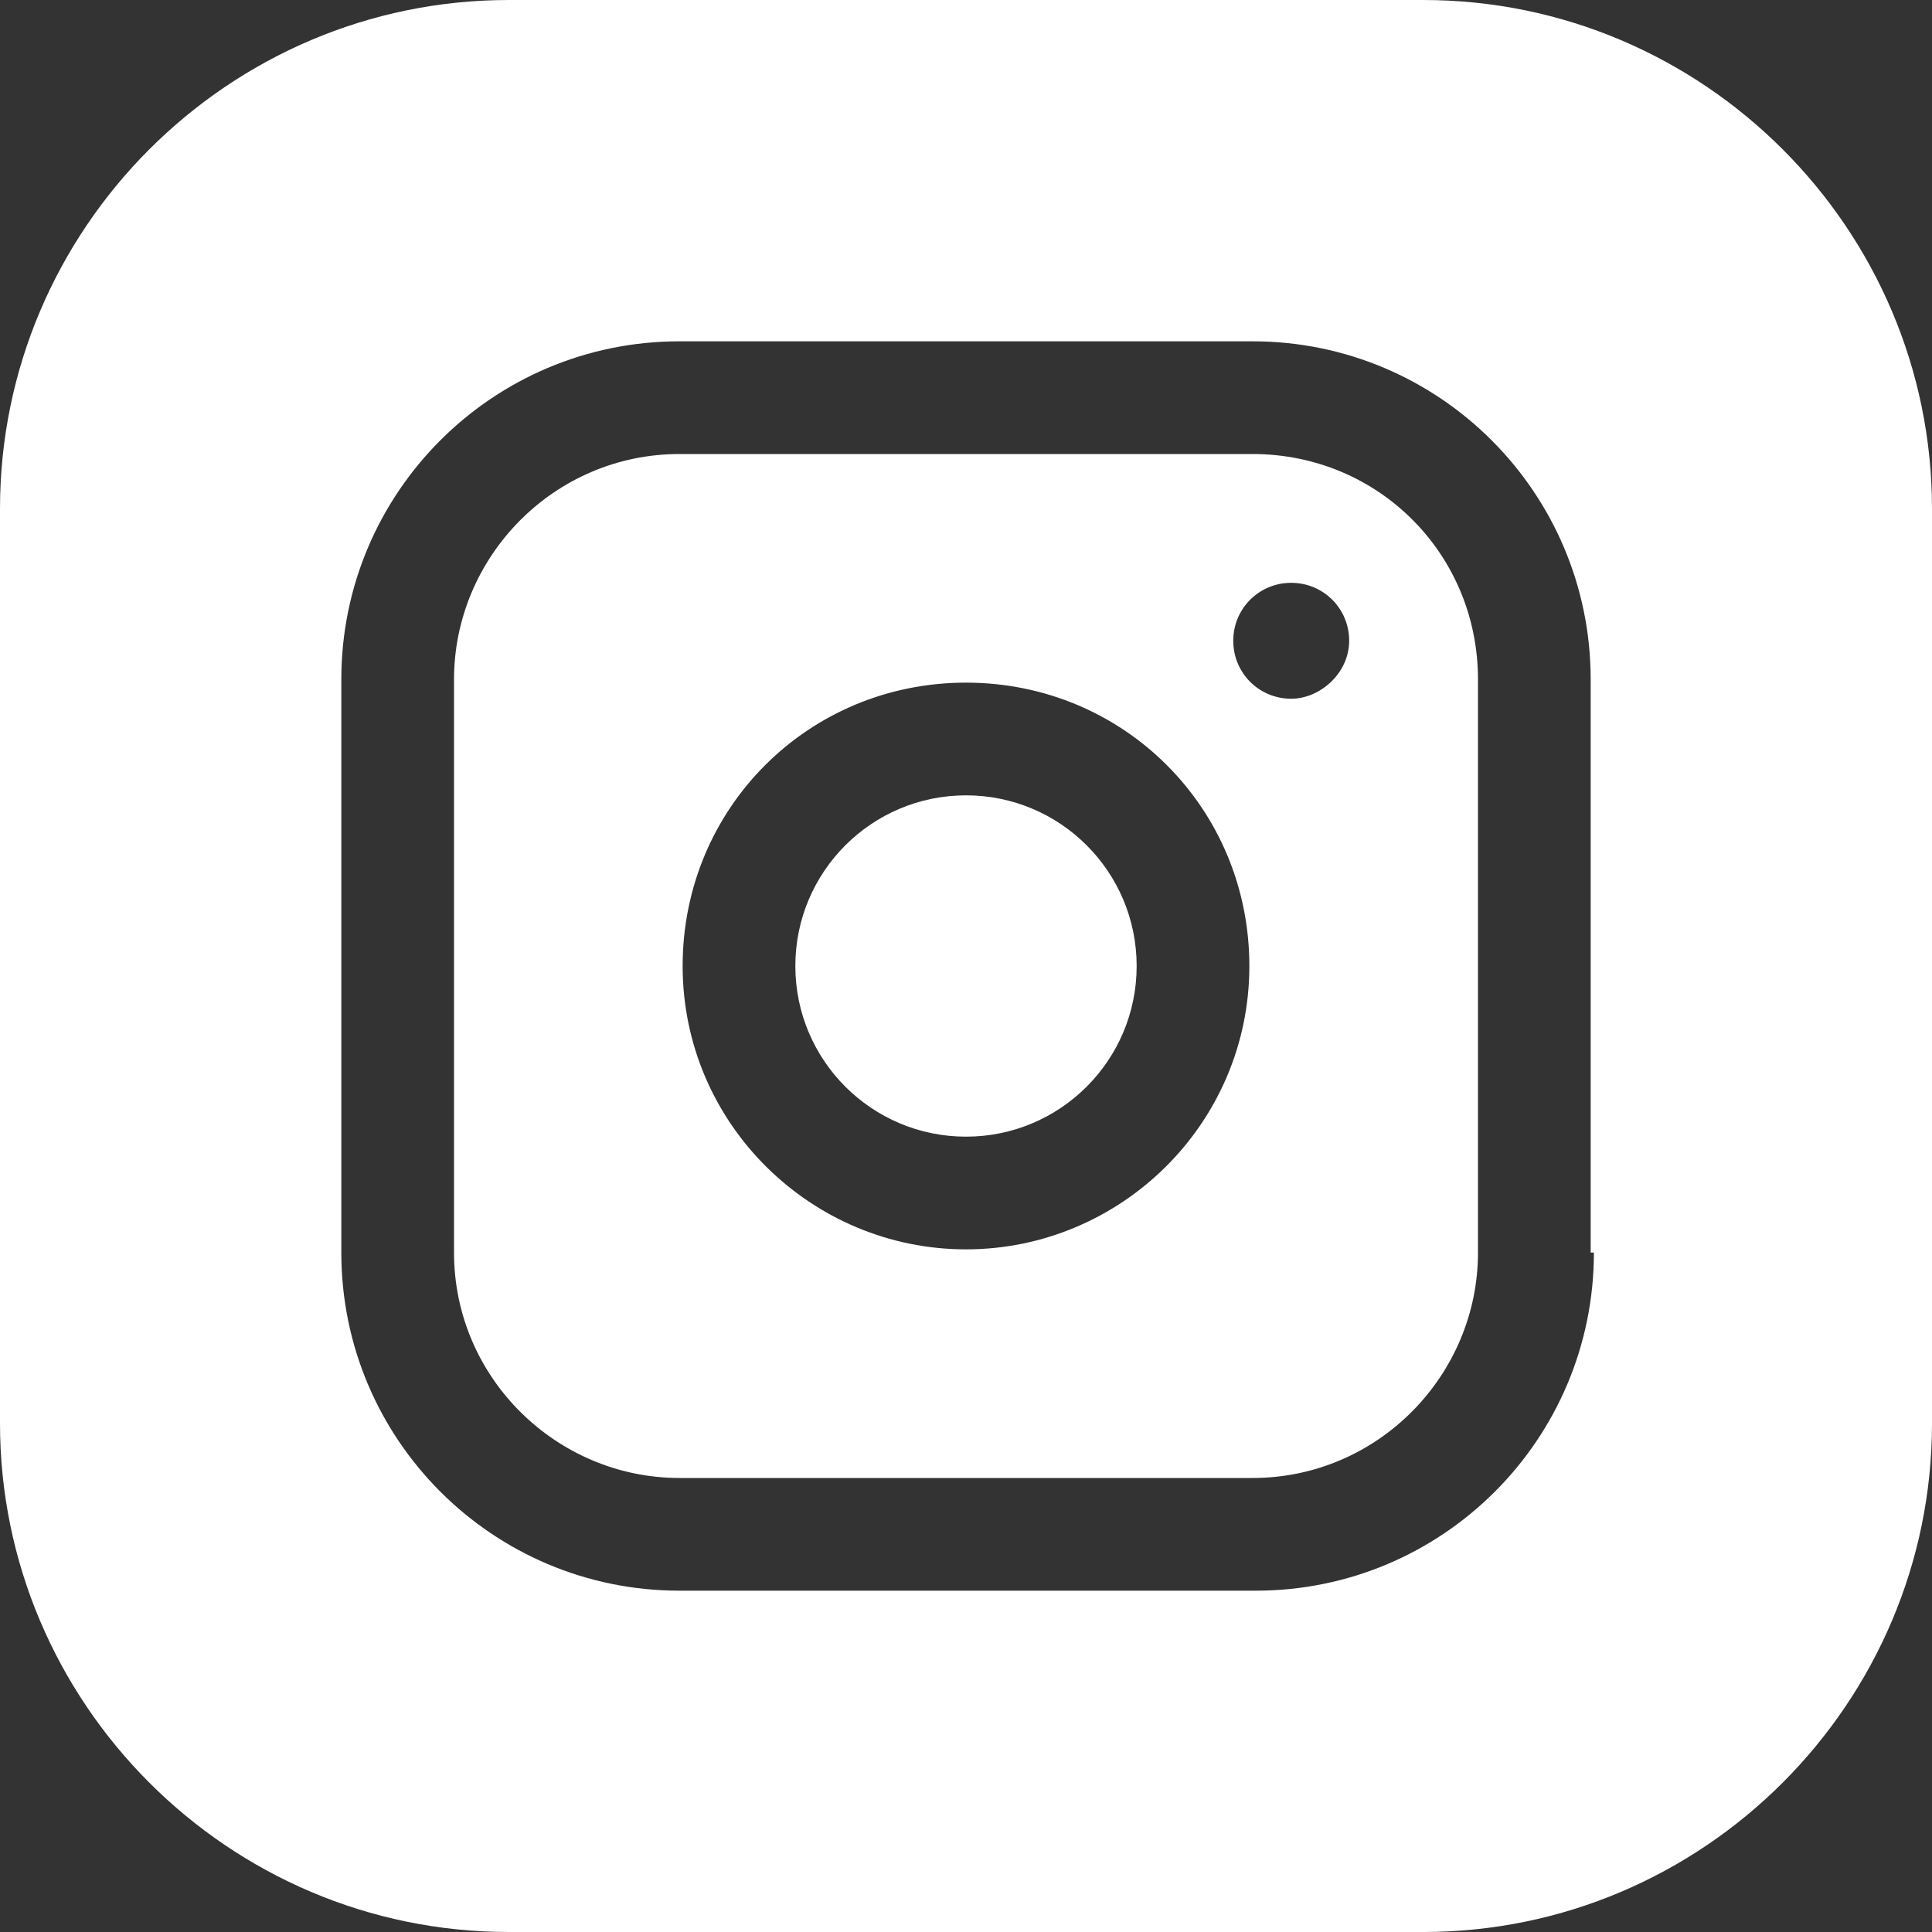 <?xml version="1.0" encoding="utf-8"?>
<!-- Generator: Adobe Illustrator 22.0.0, SVG Export Plug-In . SVG Version: 6.00 Build 0)  -->
<svg version="1.1" id="Layer_1" xmlns="http://www.w3.org/2000/svg" xmlns:xlink="http://www.w3.org/1999/xlink" x="0px" y="0px"
	 viewBox="0 0 60 60" style="enable-background:new 0 0 60 60;" xml:space="preserve">
<rect x="0" y="0" width="60" height="60" fill="#333333" stroke="none"/>
<style type="text/css">
	.st0{fill:#FFFFFF;}
</style>
<path class="st0" d="M-15.8-47.4"/>
<g>
	<circle class="st0" cx="30" cy="30" r="5.3"/>
	<path class="st0" d="M38.9,14.1H21.1c-3.9,0-7,3.2-7,7v17.8c0,3.9,3.2,7,7,7h17.8c3.9,0,7-3.2,7-7V21.1
		C45.9,17.2,42.8,14.1,38.9,14.1z M30,38.8c-4.8,0-8.8-3.9-8.8-8.8s3.9-8.8,8.8-8.8s8.8,3.9,8.8,8.8S34.8,38.8,30,38.8z M40.1,21.7
		c-1,0-1.8-0.8-1.8-1.8s0.8-1.8,1.8-1.8s1.8,0.8,1.8,1.8S41,21.7,40.1,21.7z"/>
	<path class="st0" d="M44.2,0H15.8C7.1,0,0,7.1,0,15.8v28.4C0,52.9,7.1,60,15.8,60h28.4C52.9,60,60,52.9,60,44.2V15.8
		C60,7.1,52.9,0,44.2,0z M49.5,38.9c0,5.8-4.7,10.5-10.5,10.5H21.1c-5.8,0-10.5-4.7-10.5-10.5V21.1c0-5.8,4.7-10.5,10.5-10.5h17.8
		c5.8,0,10.5,4.7,10.5,10.5V38.9z"/>
</g>
</svg>
